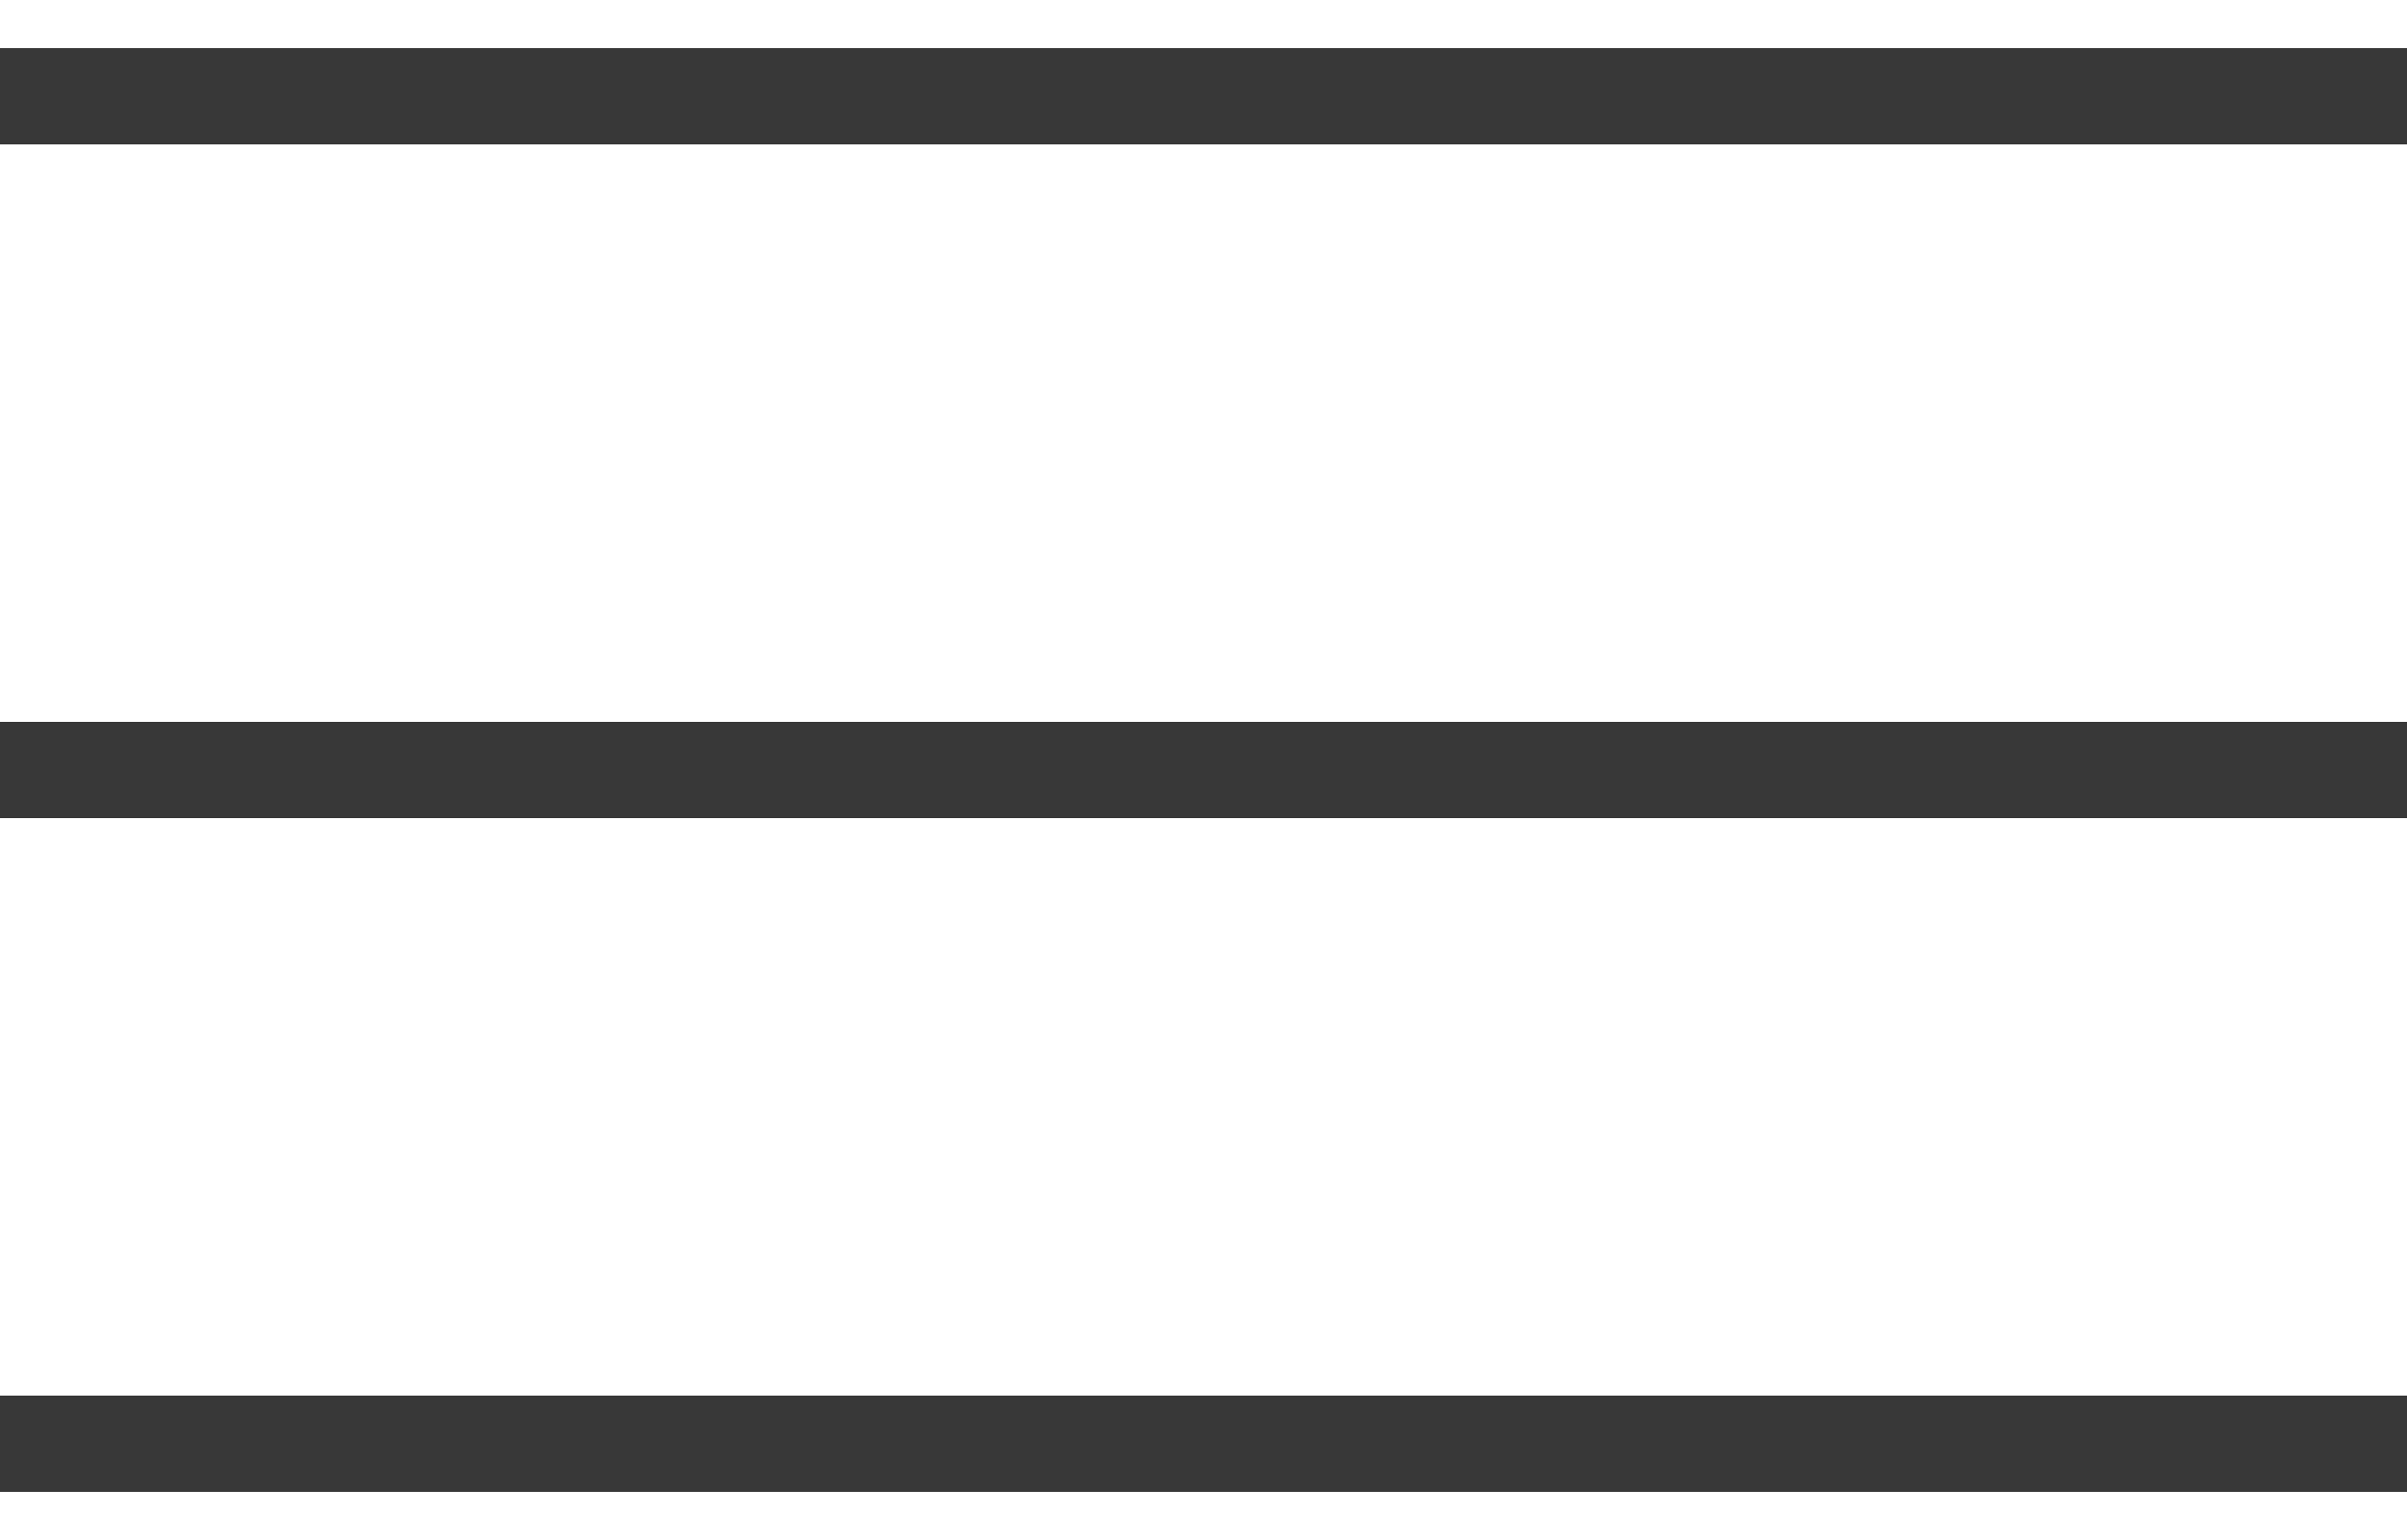 <?xml version="1.0" encoding="UTF-8"?> <svg xmlns="http://www.w3.org/2000/svg" width="25" height="16" viewBox="0 0 25 16" fill="none"><line x1="25" y1="1" y2="1" stroke="#383838"></line><line x1="25" y1="8" y2="8" stroke="#383838"></line><line x1="25" y1="15" y2="15" stroke="#383838"></line></svg> 